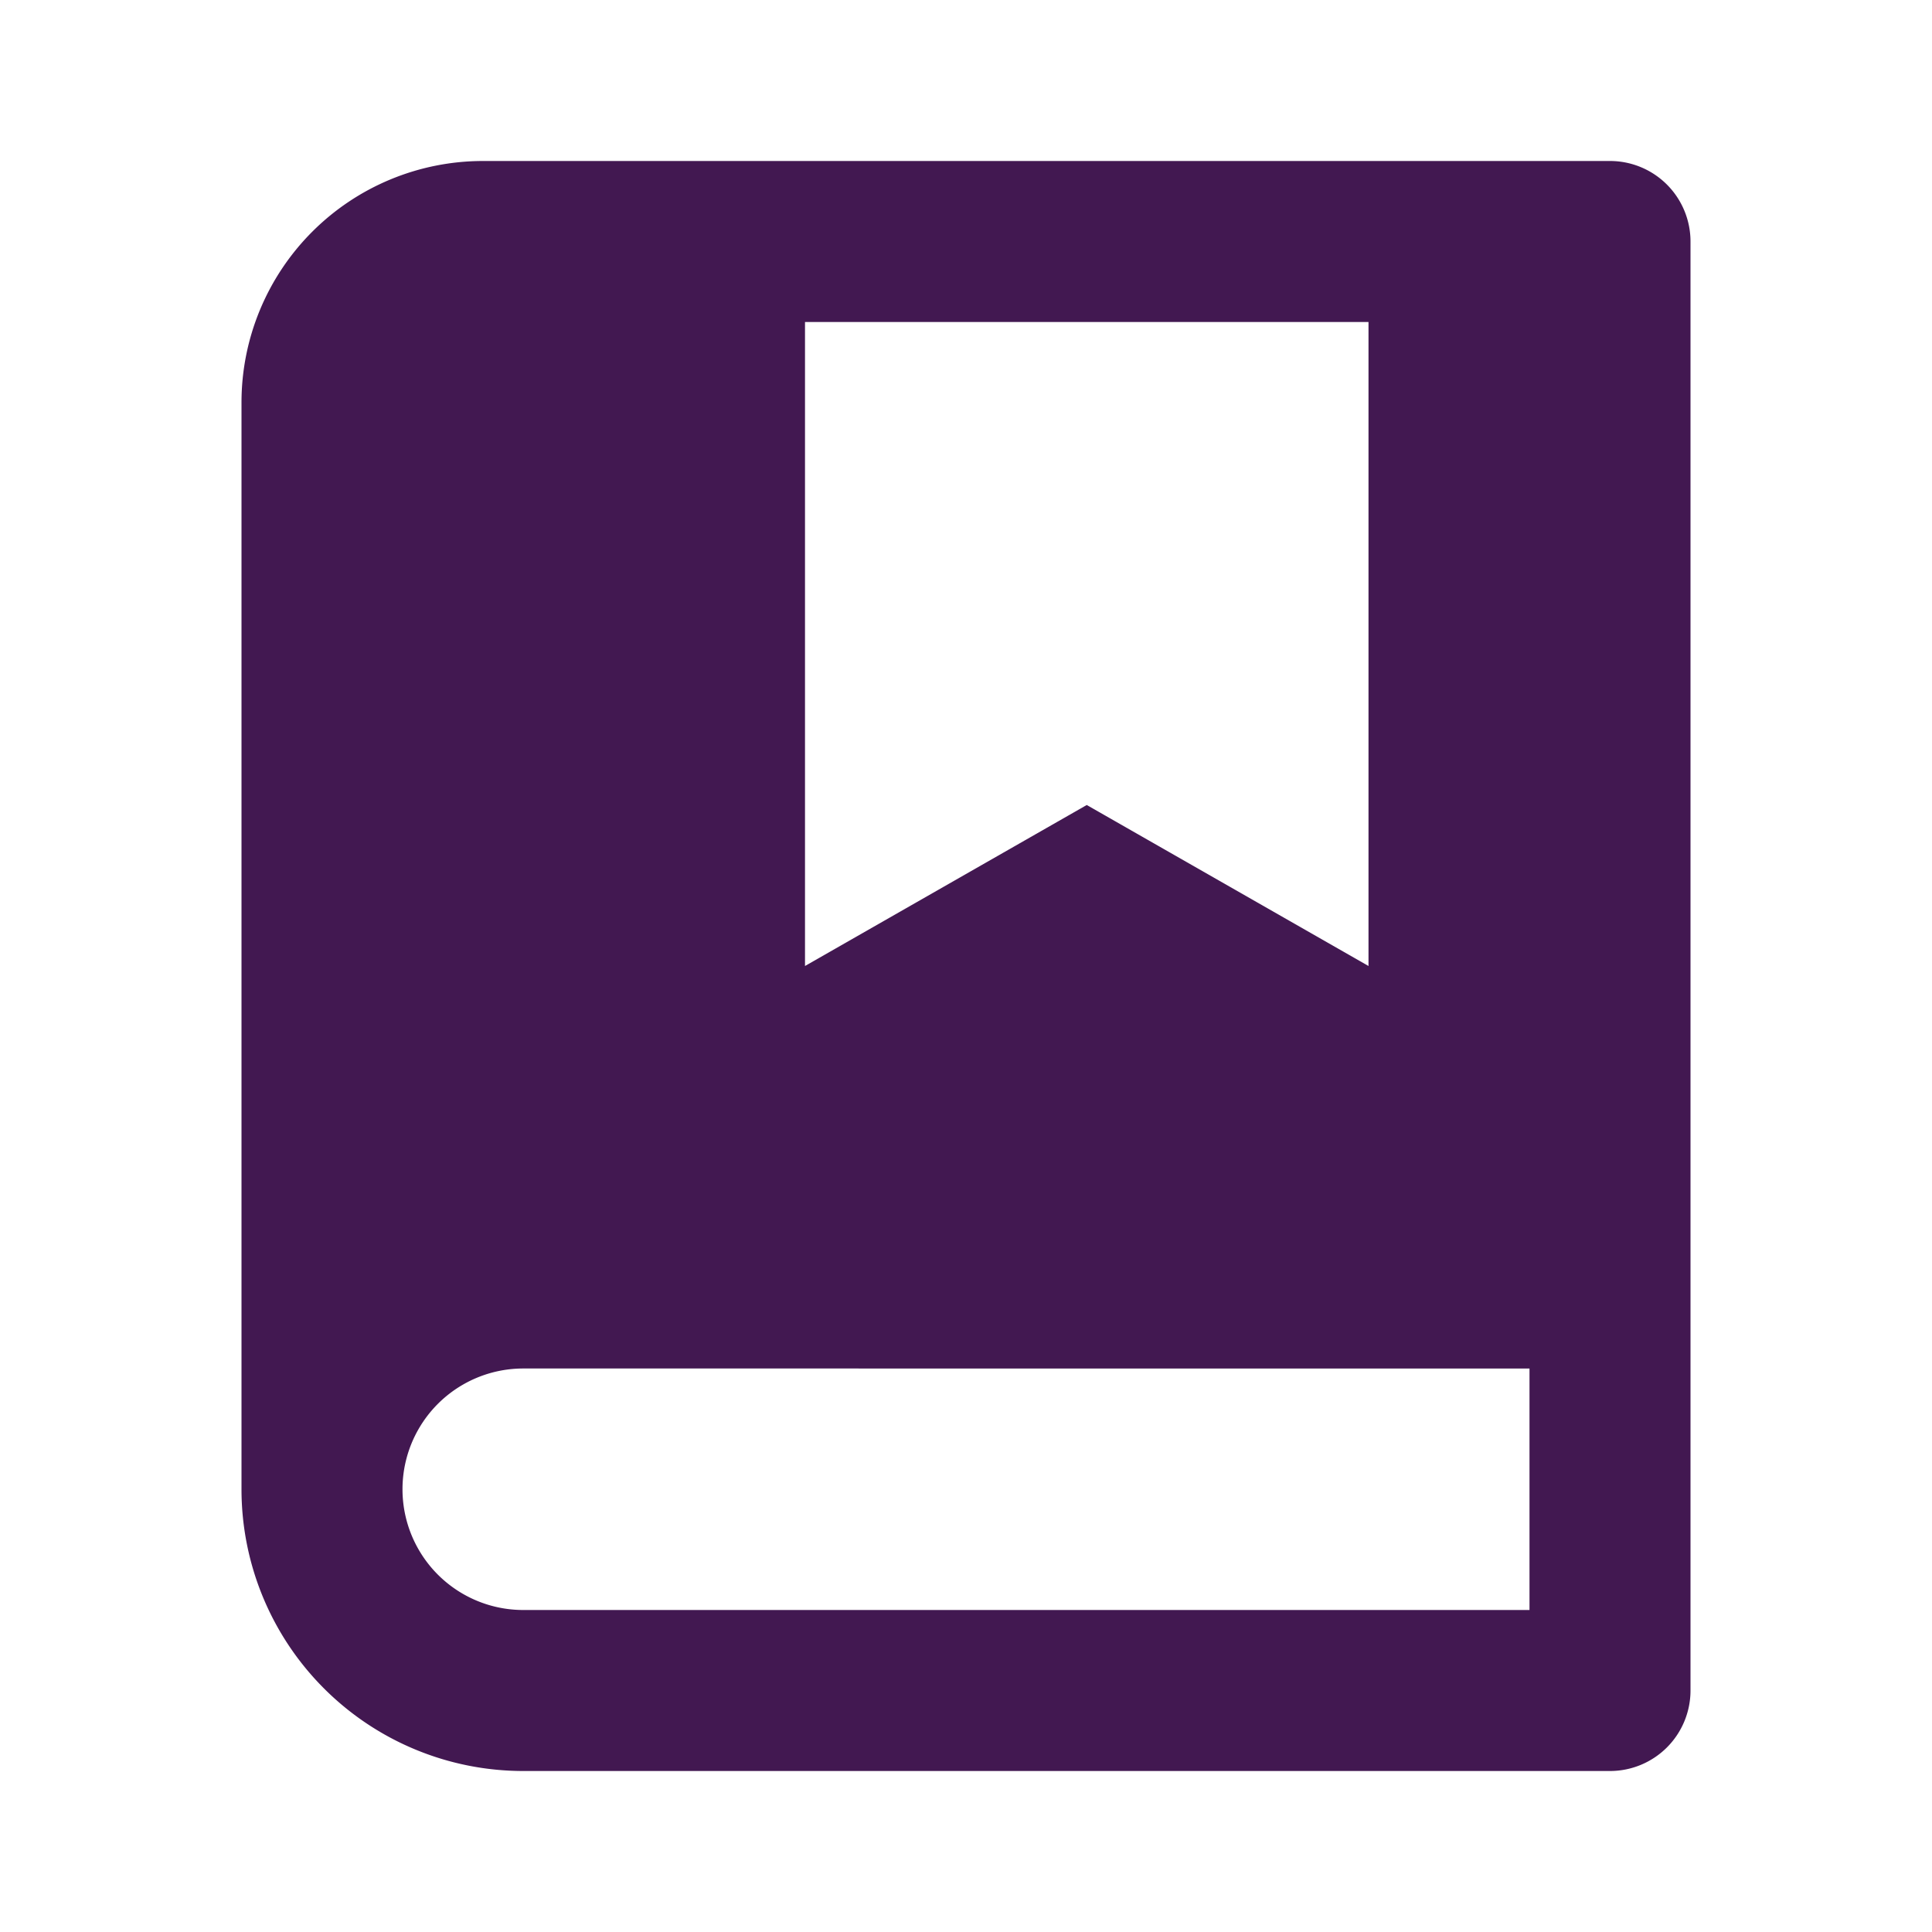 <svg xmlns="http://www.w3.org/2000/svg" width="48" height="48" fill="none"><path fill="#421851" d="M40 44H13a7 7 0 0 1-7-7V10a6 6 0 0 1 6-6h28a2 2 0 0 1 2 2v36a2 2 0 0 1-2 2Zm-2-4v-6H13a3 3 0 0 0 0 6h25ZM20 8v16l7-4 7 4V8H20Z"/></svg>
